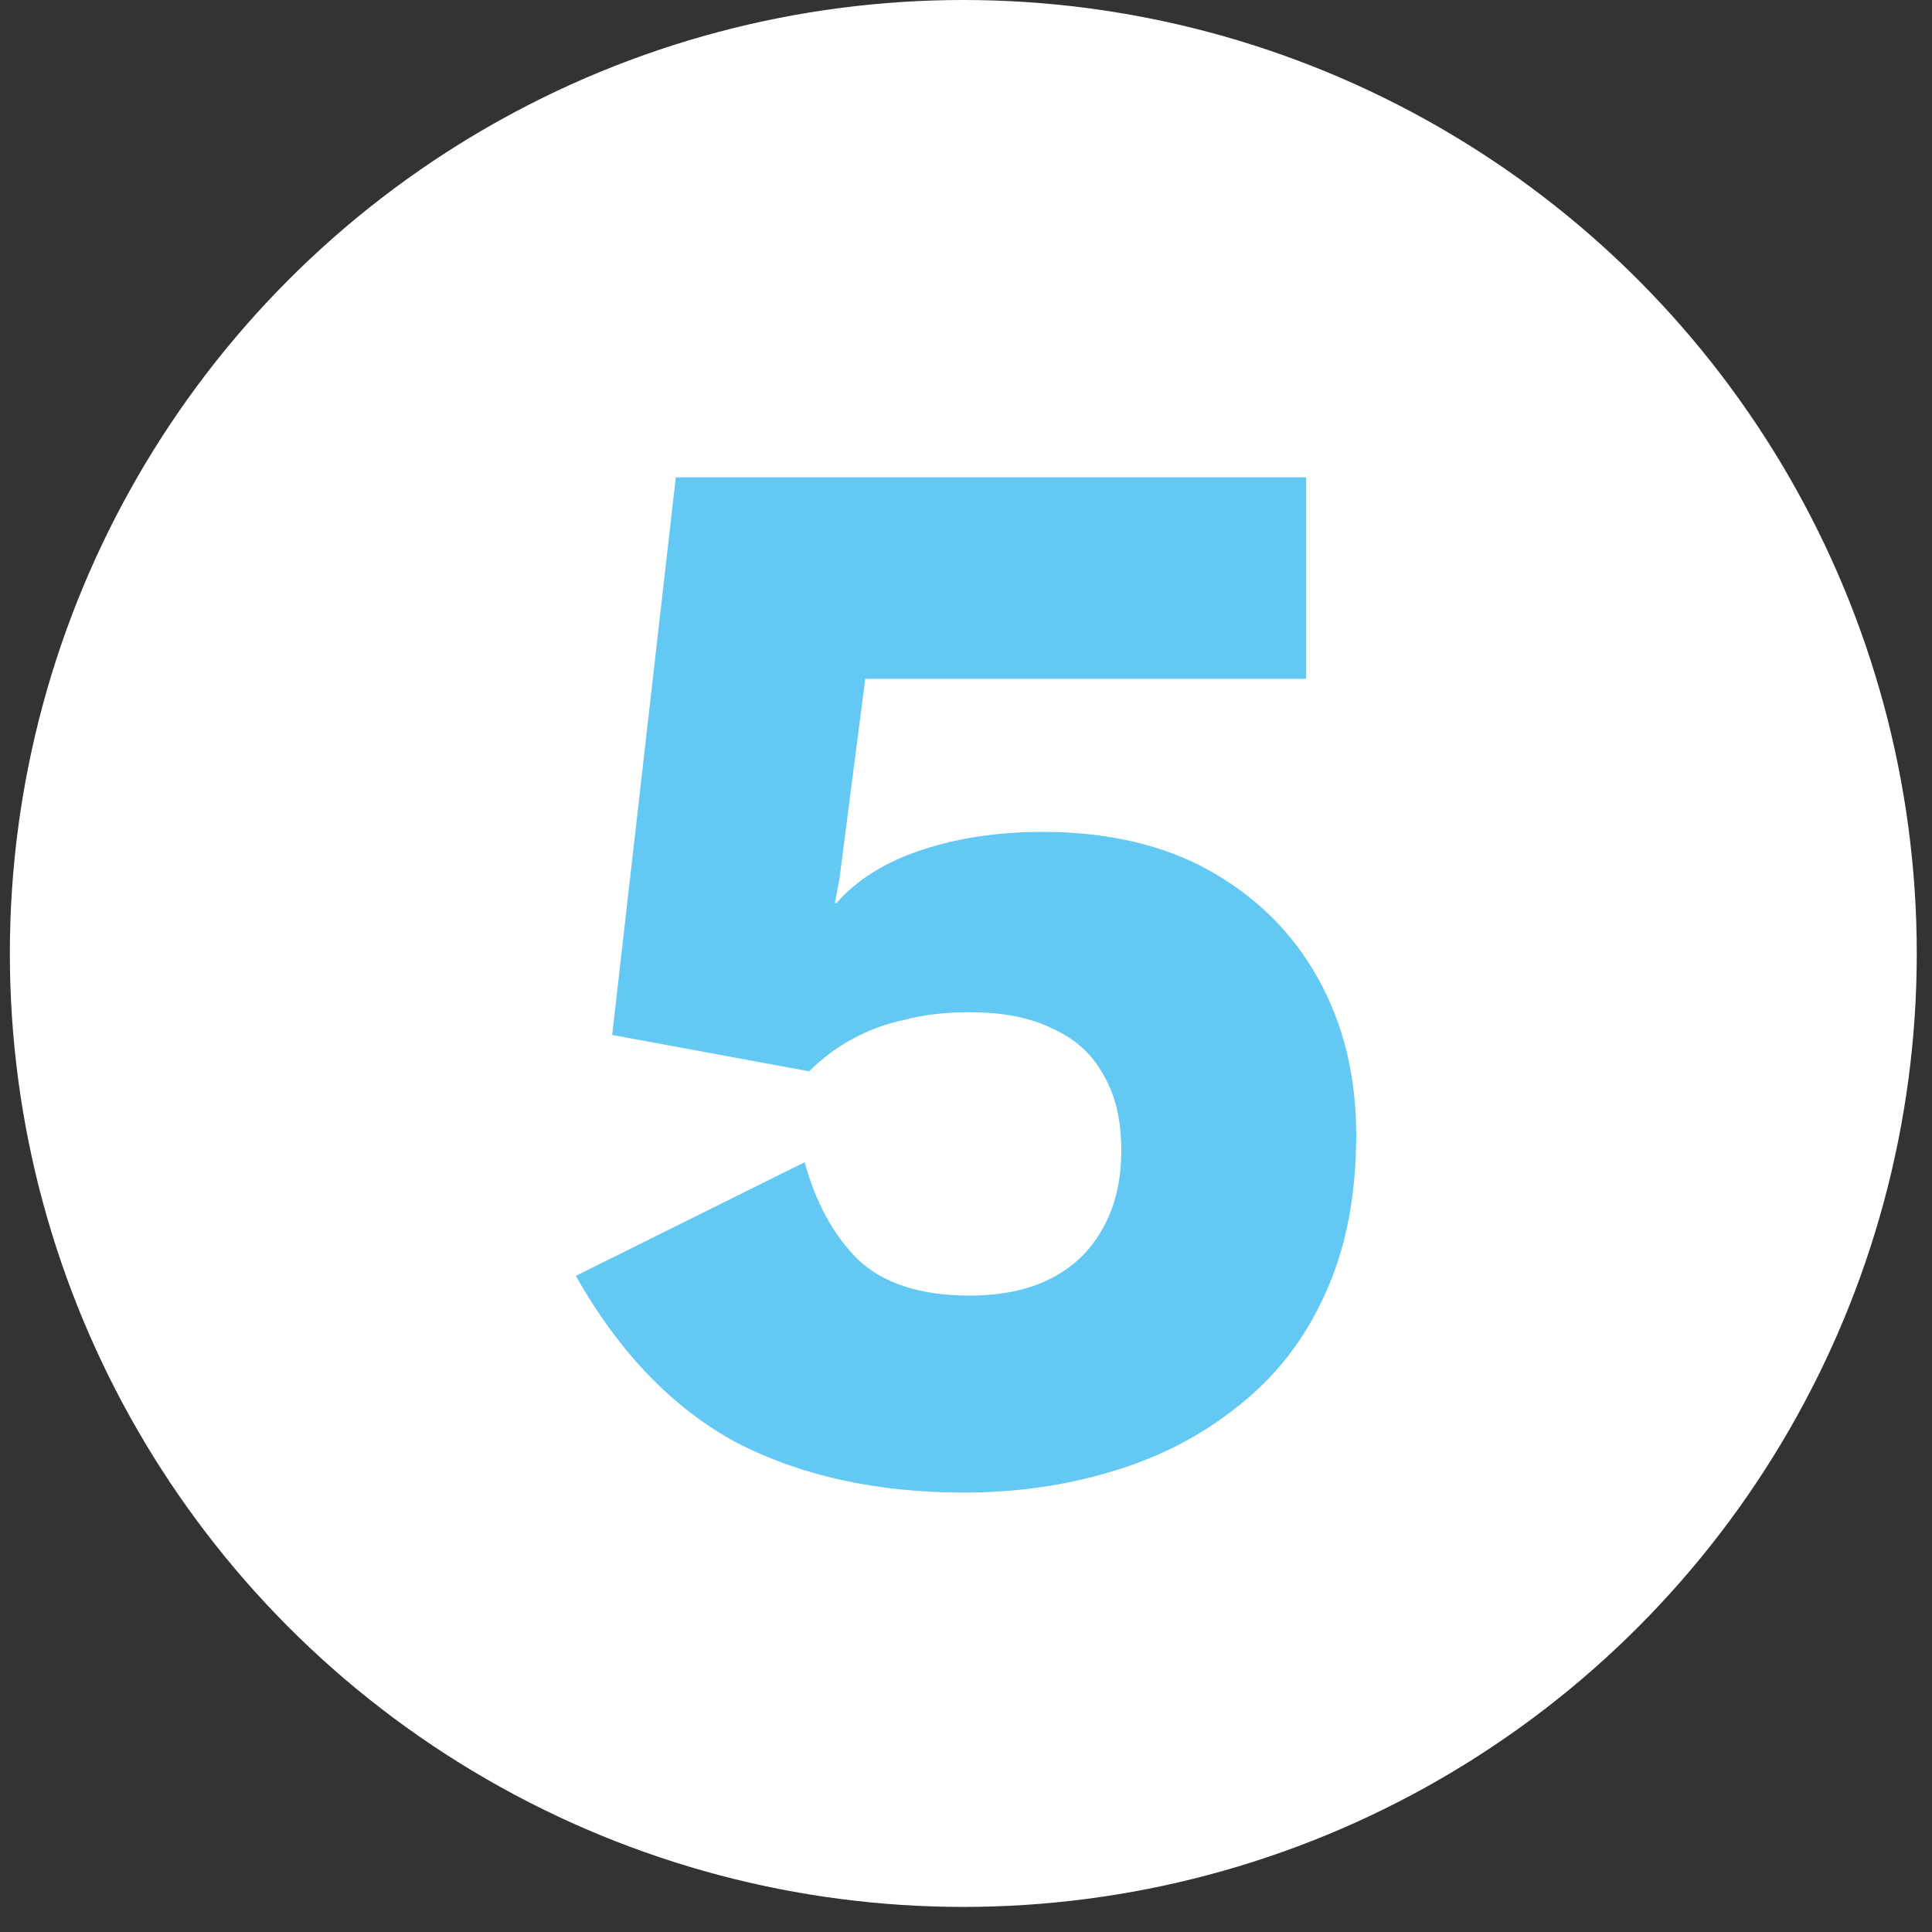 <svg width="51" height="51" viewBox="0 0 51 51" fill="none" xmlns="http://www.w3.org/2000/svg">
<rect x="0" y="0" width="51" height="51" fill="#333333" stroke="none"/>
<circle cx="25.429" cy="25.169" r="25.169" fill="white"/>
<path d="M25.44 39.4C23.147 39.4 21.147 38.96 19.44 38.08C17.76 37.173 16.347 35.707 15.2 33.68L21.24 30.68C21.533 31.747 22 32.6 22.64 33.24C23.307 33.88 24.293 34.2 25.6 34.2C26.427 34.2 27.133 34.053 27.72 33.76C28.307 33.467 28.76 33.04 29.08 32.48C29.427 31.893 29.6 31.187 29.6 30.36C29.6 29.56 29.44 28.893 29.12 28.36C28.827 27.827 28.387 27.427 27.8 27.16C27.213 26.867 26.48 26.72 25.6 26.72C24.96 26.72 24.387 26.787 23.88 26.92C23.373 27.027 22.907 27.2 22.48 27.44C22.08 27.653 21.707 27.933 21.36 28.28L16.16 27.32L17.84 12.6H34.48V17.92H22.84L22.16 23.2L22.04 23.84H22.08C22.613 23.227 23.36 22.76 24.32 22.44C25.28 22.12 26.347 21.96 27.52 21.96C29.253 21.96 30.733 22.307 31.96 23C33.187 23.693 34.133 24.64 34.8 25.84C35.467 27.04 35.8 28.413 35.8 29.96C35.8 31.587 35.52 33 34.96 34.2C34.427 35.373 33.667 36.347 32.68 37.12C31.72 37.893 30.613 38.467 29.36 38.84C28.133 39.213 26.827 39.4 25.44 39.4Z" fill="#2FB5EE" fill-opacity="0.75"/>
</svg>
